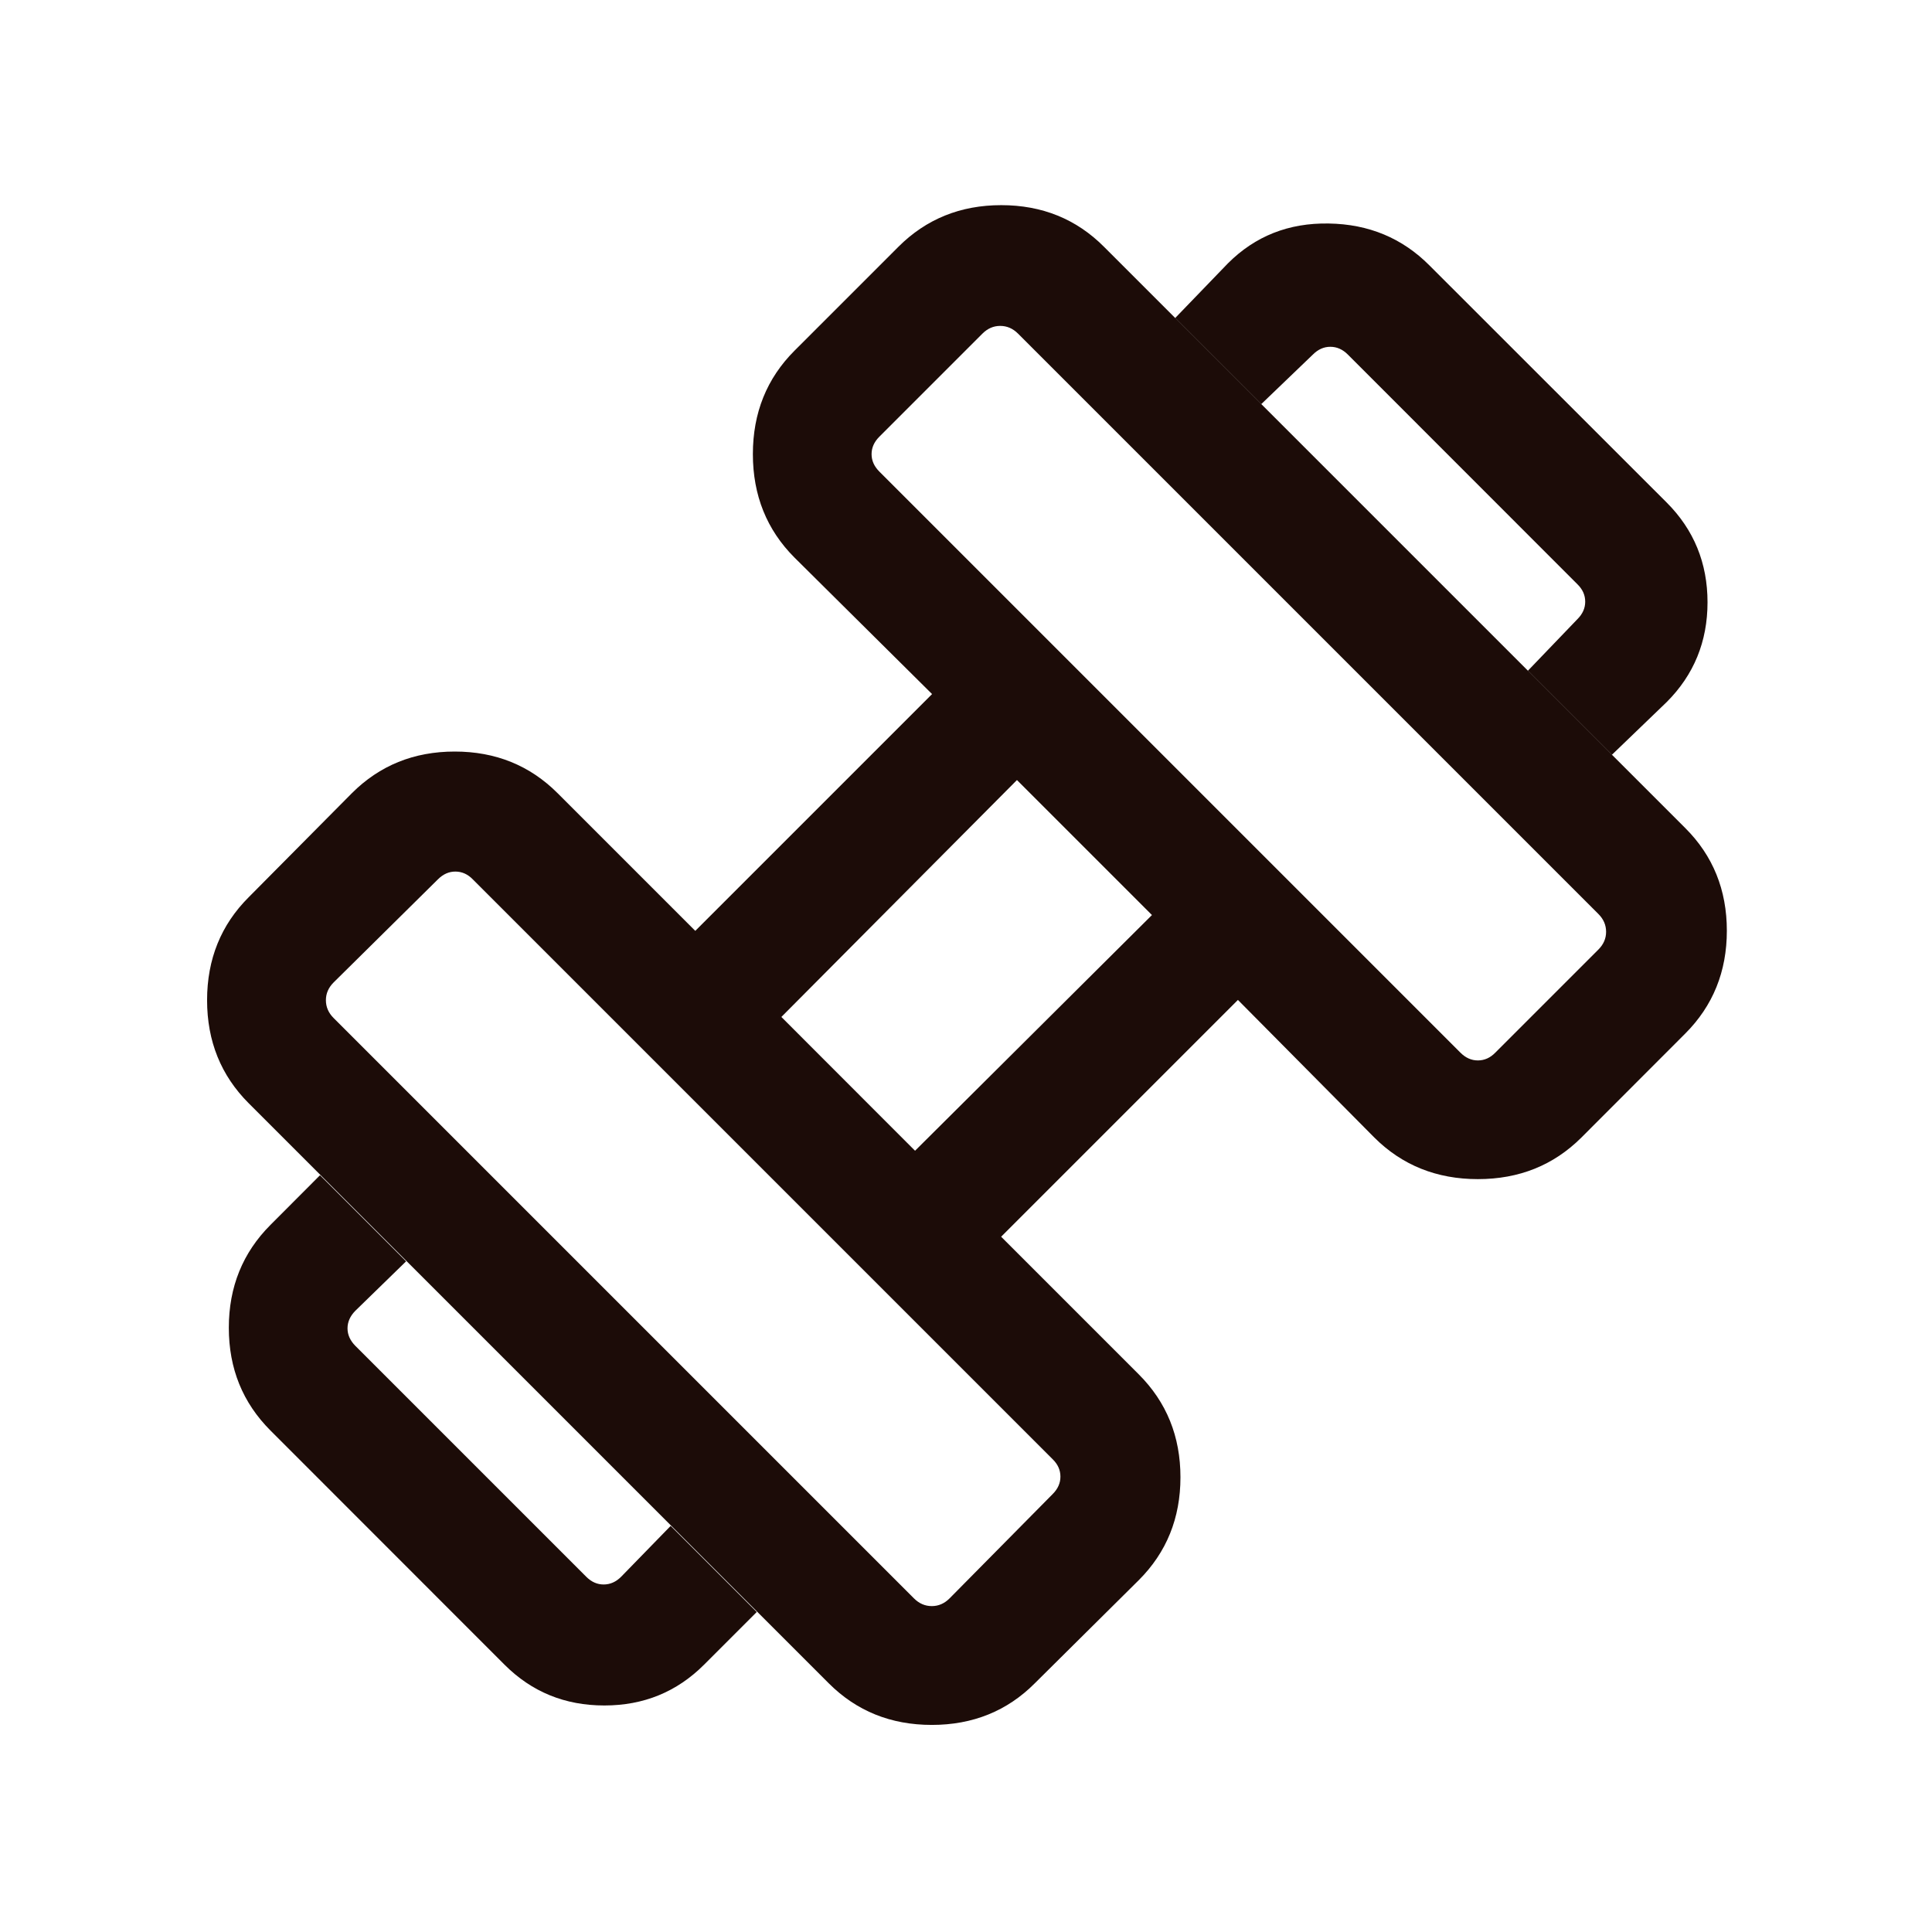 <svg width="16" height="16" viewBox="0 0 16 16" fill="none" xmlns="http://www.w3.org/2000/svg">
<path d="M13.35 6.25L12.654 5.554L13.064 5.127C13.107 5.084 13.128 5.036 13.128 4.983C13.128 4.929 13.107 4.881 13.064 4.839L11.162 2.936C11.119 2.893 11.071 2.872 11.017 2.872C10.964 2.872 10.916 2.893 10.873 2.936L10.446 3.346L9.733 2.633L10.169 2.181C10.395 1.955 10.673 1.845 11.004 1.851C11.335 1.856 11.613 1.972 11.838 2.198L13.803 4.162C14.028 4.387 14.141 4.663 14.141 4.988C14.141 5.313 14.028 5.589 13.803 5.814L13.35 6.25ZM5.831 13.786C5.605 14.012 5.33 14.124 5.005 14.124C4.679 14.124 4.404 14.012 4.178 13.786L2.24 11.847C2.01 11.617 1.895 11.334 1.895 10.996C1.895 10.658 2.01 10.374 2.24 10.144L2.65 9.733L3.363 10.446L2.942 10.856C2.9 10.899 2.878 10.947 2.878 11.001C2.878 11.054 2.9 11.102 2.942 11.145L4.855 13.058C4.898 13.101 4.946 13.122 4.999 13.122C5.053 13.122 5.101 13.101 5.144 13.058L5.554 12.637L6.267 13.35L5.831 13.786ZM12.383 8.718L13.237 7.864C13.28 7.821 13.301 7.772 13.301 7.717C13.301 7.661 13.28 7.612 13.237 7.569L8.431 2.763C8.388 2.72 8.339 2.699 8.283 2.699C8.228 2.699 8.179 2.72 8.136 2.763L7.282 3.617C7.239 3.66 7.218 3.708 7.218 3.761C7.218 3.814 7.239 3.862 7.282 3.905L12.095 8.718C12.138 8.761 12.186 8.782 12.239 8.782C12.293 8.782 12.341 8.761 12.383 8.718ZM7.864 13.237L8.718 12.373C8.761 12.33 8.782 12.282 8.782 12.229C8.782 12.175 8.761 12.127 8.718 12.085L3.915 7.282C3.873 7.239 3.825 7.218 3.771 7.218C3.718 7.218 3.67 7.239 3.627 7.282L2.763 8.136C2.72 8.179 2.699 8.228 2.699 8.283C2.699 8.339 2.72 8.388 2.763 8.431L7.569 13.237C7.612 13.28 7.661 13.301 7.717 13.301C7.772 13.301 7.821 13.28 7.864 13.237ZM7.578 9.53L9.54 7.578L8.422 6.46L6.471 8.422L7.578 9.53ZM8.57 13.94C8.341 14.17 8.056 14.285 7.717 14.285C7.377 14.285 7.093 14.17 6.863 13.94L2.06 9.137C1.83 8.907 1.715 8.623 1.715 8.283C1.715 7.944 1.83 7.659 2.06 7.43L2.914 6.569C3.144 6.339 3.428 6.224 3.766 6.224C4.104 6.224 4.388 6.339 4.618 6.569L5.758 7.709L7.719 5.748L6.58 4.618C6.35 4.388 6.235 4.102 6.235 3.761C6.235 3.419 6.35 3.134 6.58 2.904L7.44 2.044C7.67 1.814 7.954 1.699 8.292 1.699C8.63 1.699 8.914 1.814 9.143 2.044L13.956 6.857C14.186 7.086 14.301 7.37 14.301 7.708C14.301 8.046 14.186 8.33 13.956 8.56L13.096 9.421C12.866 9.65 12.581 9.765 12.239 9.765C11.898 9.765 11.612 9.65 11.382 9.421L10.252 8.281L8.291 10.242L9.431 11.382C9.661 11.612 9.776 11.896 9.776 12.234C9.776 12.572 9.661 12.856 9.431 13.086L8.57 13.94Z" fill="#1C0C08"/>
</svg>
